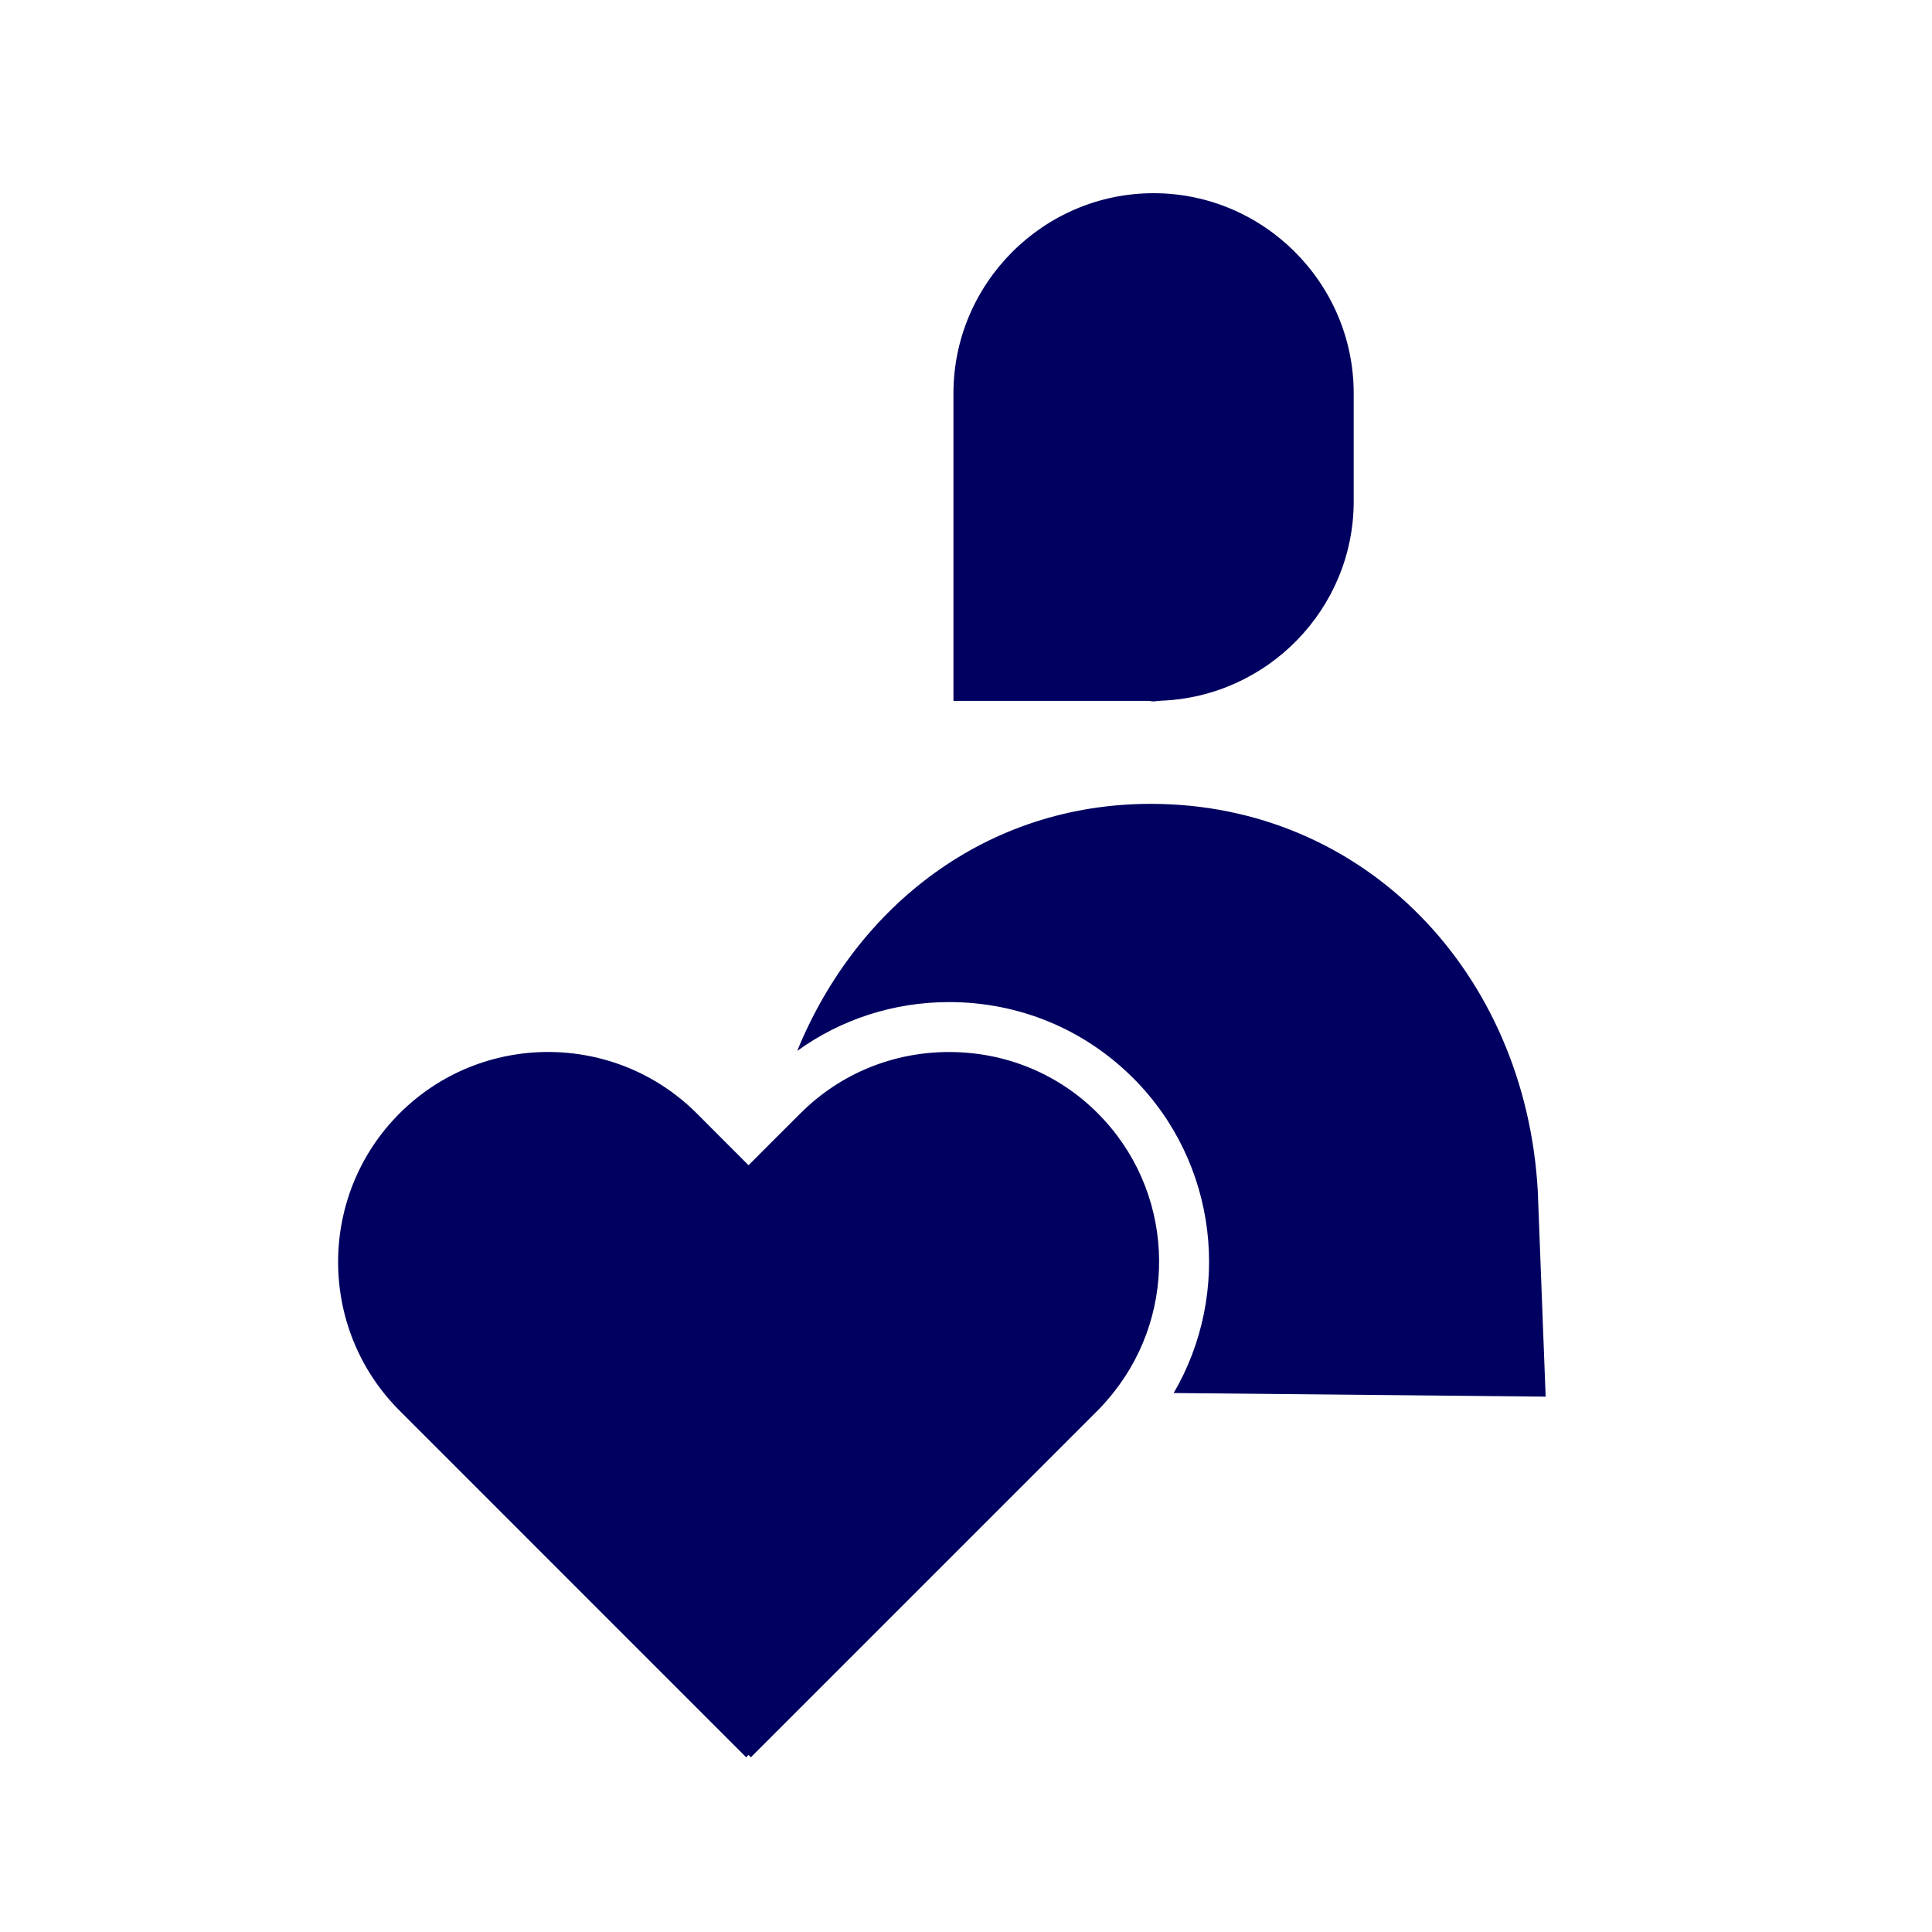 <svg width="40" height="40" viewBox="0 0 40 40" fill="none" xmlns="http://www.w3.org/2000/svg">
<path d="M24.026 14.507V14.511H23.987C23.951 14.512 23.919 14.522 23.884 14.522C23.849 14.522 23.816 14.512 23.78 14.511H19.74V9.145V8.144C19.74 5.865 21.604 4 23.884 4C26.164 4 28.027 5.865 28.027 8.144V10.379C28.027 12.61 26.238 14.431 24.025 14.508L24.026 14.507Z" fill="#000060"/>
<path d="M23.459 22.318C25.224 24.084 25.504 26.78 24.3 28.841L32.001 28.916C32.001 28.916 31.84 24.694 31.838 24.655C31.584 20.135 28.251 16.643 23.826 16.643C20.421 16.643 17.732 18.757 16.505 21.758C17.414 21.102 18.505 20.747 19.654 20.747C21.095 20.748 22.446 21.306 23.459 22.319L23.459 22.318Z" fill="#000060"/>
<path d="M22.728 23.049C21.91 22.23 20.817 21.781 19.651 21.781C18.484 21.781 17.392 22.232 16.574 23.049L15.943 23.679L15.498 24.125L14.426 23.052C12.729 21.356 9.969 21.356 8.272 23.052C6.576 24.748 6.576 27.509 8.272 29.205L15.449 36.383L15.497 36.334L15.546 36.383L22.727 29.202C22.845 29.084 22.953 28.957 23.056 28.829C24.413 27.122 24.305 24.626 22.727 23.049H22.728Z" fill="#000060"/>
</svg>
